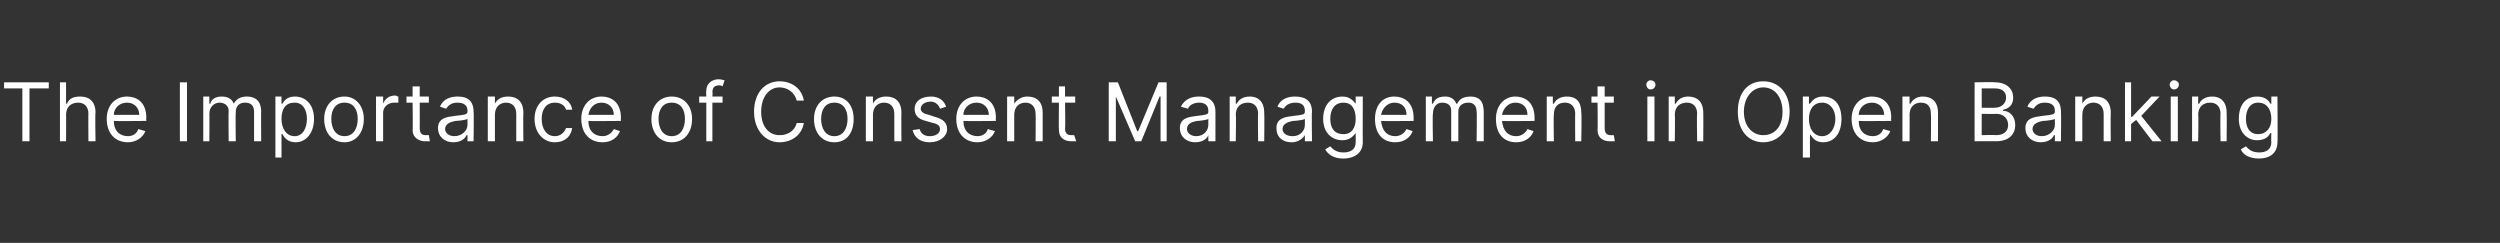 <?xml version="1.0" standalone="no"?><!DOCTYPE svg PUBLIC "-//W3C//DTD SVG 1.1//EN" "http://www.w3.org/Graphics/SVG/1.1/DTD/svg11.dtd"><svg xmlns="http://www.w3.org/2000/svg" version="1.1" width="246px" height="23.9px" viewBox="0 -1 246 23.9" style="top:-1px"><rect x="0" y="-1" width="246" height="23.9" fill="#333333" stroke="none"/><desc>The Importance of Consent Management in Open Banking</desc><defs/><g id="Polygon131046"><path d="m.4 7.1h4.4v.6H2.9v5.2h-.7V7.7H.4v-.6zm6.1 5.8h-.6V7.1h.6v2.1h.1c.2-.5.6-.7 1.3-.7c.9 0 1.5.5 1.5 1.6c-.05.01 0 2.8 0 2.8h-.7s-.02-2.75 0-2.7c0-.7-.4-1.1-1-1.1c-.7 0-1.2.4-1.2 1.2c.02-.04 0 2.6 0 2.6zm4-2.2c0-1.3.8-2.2 2-2.2c.9 0 1.9.5 1.9 2.1c-.04.04 0 .3 0 .3c0 0-3.2.03-3.2 0c0 1 .6 1.5 1.4 1.5c.5 0 .9-.3 1-.7l.7.2c-.2.6-.9 1.1-1.7 1.1c-1.3 0-2.1-.9-2.1-2.3zm3.2-.4c0-.7-.5-1.2-1.2-1.2c-.8 0-1.3.6-1.3 1.2h2.5zm4.7 2.6h-.7V7.1h.7v5.8zM20 8.5h.6v.7h.1c.1-.5.6-.7 1.1-.7c.6 0 1 .2 1.2.7c.3-.5.7-.7 1.3-.7c.8 0 1.4.4 1.4 1.5c-.02-.04 0 2.9 0 2.9h-.7V10c0-.7-.4-.9-.9-.9c-.6 0-.9.4-.9.9c-.04.04 0 2.9 0 2.9h-.7s-.03-3.01 0-3c0-.5-.4-.8-.9-.8c-.5 0-1 .4-1 1.1c.02-.05 0 2.7 0 2.7h-.6V8.5zm7.1 0h.6v.7h.1c.1-.2.4-.7 1.2-.7c1.1 0 1.9.8 1.9 2.2c0 1.4-.8 2.3-1.8 2.3c-.9 0-1.2-.6-1.3-.8h-.1v2.3h-.6v-6zm1.9 3.9c.8 0 1.2-.8 1.2-1.7c0-.9-.4-1.6-1.2-1.6c-.9 0-1.3.6-1.3 1.6c0 1 .5 1.7 1.3 1.7zm2.9-1.7c0-1.3.8-2.2 2-2.2c1.1 0 1.9.9 1.9 2.2c0 1.4-.8 2.3-1.9 2.3c-1.2 0-2-.9-2-2.3zm3.3 0c0-.9-.4-1.6-1.3-1.6c-.9 0-1.3.7-1.3 1.6c0 .9.4 1.7 1.3 1.7c.9 0 1.3-.8 1.3-1.7zM37 8.5h.7v.7s.02-.02 0 0c.2-.5.6-.8 1.2-.8c.1 0 .2.1.3.1v.6h-.4c-.6 0-1.1.4-1.1 1v2.8h-.7V8.5zm5.2.6h-.9s.01 2.53 0 2.5c0 .6.3.7.6.7h.3l.1.6h-.5c-.5 0-1.2-.3-1.2-1.1c.04.01 0-2.7 0-2.7h-.6v-.6h.6v-1h.7v1h.9v.6zm.9 2.5c0-1 .9-1.1 1.7-1.2c.8-.1 1.2-.1 1.2-.4v-.1c0-.5-.3-.8-1-.8c-.6 0-.9.3-1.1.6l-.6-.2c.3-.8 1.1-1 1.7-1c.6 0 1.6.1 1.6 1.5c.04.01 0 2.9 0 2.9h-.6v-.6h-.1c-.1.3-.5.7-1.3.7c-.8 0-1.5-.5-1.5-1.4zm2.9-.3v-.6c-.1.1-.9.2-1.2.2c-.5.1-1 .3-1 .8c0 .4.4.7.9.7c.8 0 1.3-.6 1.3-1.1zm2.7 1.6h-.7V8.5h.7v.7s.02 0 0 0c.2-.4.6-.7 1.3-.7c.9 0 1.5.5 1.5 1.6c-.03.01 0 2.8 0 2.8h-.7v-2.7c0-.7-.4-1.1-1-1.1c-.6 0-1.1.4-1.1 1.2v2.6zm3.9-2.2c0-1.3.8-2.2 2-2.2c.9 0 1.6.5 1.7 1.3h-.6c-.1-.4-.5-.7-1.1-.7c-.8 0-1.3.6-1.3 1.6c0 1 .5 1.7 1.3 1.7c.5 0 .9-.3 1.1-.8h.6c-.1.8-.7 1.4-1.7 1.4c-1.2 0-2-1-2-2.3zm4.6 0c0-1.3.8-2.2 2-2.2c.9 0 1.9.5 1.9 2.1c-.02.04 0 .3 0 .3c0 0-3.19.03-3.2 0c0 1 .6 1.5 1.4 1.5c.5 0 .9-.3 1.1-.7l.6.2c-.2.6-.8 1.1-1.7 1.1c-1.3 0-2.1-.9-2.1-2.3zm3.2-.4c0-.7-.5-1.2-1.2-1.2c-.8 0-1.2.6-1.3 1.2h2.5zm3.7.4c0-1.3.8-2.2 2-2.2c1.2 0 2 .9 2 2.2c0 1.4-.8 2.3-2 2.3c-1.2 0-2-.9-2-2.3zm3.3 0c0-.9-.4-1.6-1.3-1.6c-.9 0-1.3.7-1.3 1.6c0 .9.4 1.7 1.3 1.7c.9 0 1.3-.8 1.3-1.7zm3.7-1.6h-1v3.8h-.6V9.1h-.7v-.6h.7s-.03-.58 0-.6c0-.7.6-1.1 1.2-1.1c.3 0 .5.1.6.1l-.2.6s-.1-.1-.3-.1c-.5 0-.7.2-.7.7c.04-.03 0 .4 0 .4h1v.6zm7.3-.2c-.2-.8-.9-1.3-1.7-1.3c-1 0-1.8.9-1.8 2.4c0 1.5.8 2.3 1.8 2.3c.8 0 1.5-.4 1.7-1.2h.7c-.2 1.2-1.2 1.9-2.4 1.9c-1.4 0-2.5-1.2-2.5-3c0-1.9 1.1-3 2.5-3c1.2 0 2.2.7 2.4 1.9h-.7zm1.7 1.8c0-1.3.8-2.2 2-2.2c1.2 0 1.9.9 1.9 2.2c0 1.4-.7 2.3-1.9 2.3c-1.2 0-2-.9-2-2.3zm3.3 0c0-.9-.4-1.6-1.3-1.6c-.9 0-1.3.7-1.3 1.6c0 .9.4 1.7 1.3 1.7c.9 0 1.3-.8 1.3-1.7zm2.5 2.2h-.7V8.5h.7v.7s.03 0 0 0c.2-.4.6-.7 1.3-.7c.9 0 1.5.5 1.5 1.6c-.02.01 0 2.8 0 2.8h-.7v-2.7c0-.7-.4-1.1-1-1.1c-.6 0-1.1.4-1.1 1.2v2.6zm6.6-3.2c-.1-.3-.4-.7-.9-.7c-.6 0-1 .3-1 .7c0 .3.3.5.8.6l.6.2c.8.2 1.2.6 1.2 1.2c0 .7-.7 1.3-1.7 1.3c-.9 0-1.5-.4-1.7-1.2l.7-.1c.1.4.4.7 1 .7c.6 0 1-.3 1-.7c0-.3-.2-.5-.7-.6l-.7-.2c-.8-.2-1.1-.6-1.1-1.2c0-.7.6-1.2 1.6-1.2c.8 0 1.3.4 1.5 1l-.6.2zm1.6 1c0-1.3.8-2.2 2-2.2c.9 0 1.9.5 1.9 2.1c-.04.04 0 .3 0 .3c0 0-3.21.03-3.2 0c0 1 .6 1.5 1.4 1.5c.5 0 .9-.3 1-.7l.7.2c-.2.6-.9 1.1-1.7 1.1c-1.3 0-2.1-.9-2.1-2.3zm3.2-.4c0-.7-.5-1.2-1.2-1.2c-.8 0-1.3.6-1.3 1.2h2.5zm2.5 2.6h-.7V8.5h.7v.7s.05 0 0 0c.3-.4.7-.7 1.3-.7c.9 0 1.5.5 1.5 1.6v2.8h-.7s.03-2.75 0-2.7c0-.7-.4-1.1-1-1.1c-.6 0-1.1.4-1.1 1.2v2.6zm6-3.8h-1s.05 2.53 0 2.5c0 .6.3.7.6.7h.3l.2.6h-.5c-.6 0-1.2-.3-1.2-1.1c-.03.01 0-2.7 0-2.7h-.7v-.6h.7v-1h.6v1h1v.6zm4.2-2l1.9 4.8h.1l2-4.8h.8v5.8h-.6V8.5h-.1l-1.8 4.4h-.6l-1.9-4.4v4.4h-.7V7.1h.9zm6.1 4.5c0-1 .9-1.1 1.7-1.2c.8-.1 1.1-.1 1.1-.4v-.1c0-.5-.3-.8-.9-.8c-.6 0-1 .3-1.1.6l-.7-.2c.4-.8 1.1-1 1.8-1c.5 0 1.6.1 1.6 1.5v2.9h-.7v-.6s-.01-.01 0 0c-.1.3-.5.7-1.3.7c-.8 0-1.5-.5-1.5-1.4zm2.8-.3v-.6c-.1.1-.9.2-1.1.2c-.6.1-1 .3-1 .8c0 .4.4.7.9.7c.8 0 1.2-.6 1.2-1.1zm2.7 1.6h-.6V8.5h.6v.7h.1c.2-.4.6-.7 1.3-.7c.8 0 1.4.5 1.4 1.6c.03.01 0 2.8 0 2.8h-.6s-.04-2.75 0-2.7c0-.7-.4-1.1-1-1.1c-.7 0-1.2.4-1.2 1.2c.05-.04 0 2.6 0 2.6zm4-1.3c0-1 .9-1.1 1.7-1.2c.8-.1 1.1-.1 1.1-.4v-.1c0-.5-.3-.8-.9-.8c-.7 0-1 .3-1.2.6l-.6-.2c.3-.8 1.1-1 1.7-1c.6 0 1.7.1 1.7 1.5c-.04.01 0 2.9 0 2.9h-.7v-.6s-.05-.01 0 0c-.2.3-.6.7-1.3.7c-.9 0-1.5-.5-1.5-1.4zm2.8-.3v-.6c-.1.1-.9.2-1.2.2c-.5.1-1 .3-1 .8c0 .4.4.7 1 .7c.8 0 1.2-.6 1.2-1.1zm2 2.4l.5-.3c.2.2.5.6 1.3.6c.7 0 1.2-.3 1.2-1c.01-.04 0-.9 0-.9c0 0-.05-.03 0 0c-.2.2-.5.7-1.3.7c-1.1 0-1.9-.8-1.9-2.1c0-1.4.8-2.2 1.9-2.2c.8 0 1.1.5 1.3.7c-.04.01 0 0 0 0v-.7h.7s-.02 4.51 0 4.5c0 1.1-.9 1.6-1.9 1.6c-1 0-1.5-.4-1.8-.9zm3-3c0-1-.4-1.6-1.2-1.6c-.9 0-1.3.7-1.3 1.6c0 .9.4 1.5 1.3 1.5c.8 0 1.2-.6 1.2-1.5zm1.9 0c0-1.3.7-2.2 1.9-2.2c.9 0 1.9.5 1.9 2.1v.3s-3.17.03-3.2 0c.1 1 .6 1.5 1.4 1.5c.5 0 .9-.3 1.1-.7l.6.2c-.2.6-.8 1.1-1.7 1.1c-1.3 0-2-.9-2-2.3zm3.1-.4c0-.7-.4-1.2-1.2-1.2c-.7 0-1.2.6-1.3 1.2h2.5zm1.9-1.8h.6v.7h.1c.2-.5.6-.7 1.2-.7c.5 0 .9.2 1.1.7h.1c.2-.5.7-.7 1.3-.7c.8 0 1.3.4 1.3 1.5v2.9h-.7s.04-2.94 0-2.9c0-.7-.4-.9-.8-.9c-.7 0-1 .4-1 .9v2.9h-.7v-3c0-.5-.3-.8-.9-.8c-.5 0-.9.4-.9 1.1c-.05-.05 0 2.7 0 2.7h-.7V8.5zm6.9 2.2c0-1.3.8-2.2 1.9-2.2c.9 0 1.9.5 1.9 2.1v.3s-3.16.03-3.2 0c.1 1 .6 1.5 1.4 1.5c.5 0 .9-.3 1.1-.7l.6.2c-.2.6-.8 1.1-1.7 1.1c-1.3 0-2-.9-2-2.3zm3.1-.4c0-.7-.4-1.2-1.2-1.2c-.7 0-1.2.6-1.3 1.2h2.5zm2.6 2.6h-.7V8.5h.6v.7h.1c.2-.4.6-.7 1.3-.7c.9 0 1.4.5 1.4 1.6c.05.01 0 2.8 0 2.8h-.6s-.02-2.75 0-2.7c0-.7-.4-1.1-1-1.1c-.7 0-1.1.4-1.1 1.2c-.04-.04 0 2.6 0 2.6zm5.9-3.8h-.9v2.5c0 .6.3.7.6.7h.3l.1.6h-.5c-.6 0-1.2-.3-1.2-1.1c.03.01 0-2.7 0-2.7h-.6v-.6h.6v-1h.7v1h.9v.6zm3.3-.6h.7v4.4h-.7V8.5zm-.1-1.2c0-.2.2-.4.4-.4c.3 0 .5.2.5.4c0 .3-.2.5-.5.5c-.2 0-.4-.2-.4-.5zm2.8 5.6h-.6V8.5h.6v.7h.1c.2-.4.6-.7 1.2-.7c.9 0 1.5.5 1.5 1.6c.02.01 0 2.8 0 2.8h-.6s-.05-2.75 0-2.7c0-.7-.4-1.1-1-1.1c-.7 0-1.2.4-1.2 1.2c.04-.04 0 2.6 0 2.6zm8.7.1c-1.5 0-2.5-1.2-2.5-3c0-1.9 1-3 2.5-3c1.5 0 2.6 1.1 2.6 3c0 1.8-1.1 3-2.6 3zm0-5.4c-1 0-1.9.9-1.9 2.4c0 1.5.9 2.3 1.9 2.3c1.1 0 1.9-.8 1.9-2.3c0-1.5-.8-2.4-1.9-2.4zm3.9.9h.6v.7h.1c.2-.2.4-.7 1.3-.7c1.1 0 1.8.8 1.8 2.2c0 1.4-.7 2.3-1.8 2.3c-.9 0-1.1-.6-1.3-.8c.02.01 0 0 0 0v2.3h-.7v-6zm1.9 3.9c.8 0 1.3-.8 1.3-1.7c0-.9-.5-1.6-1.3-1.6c-.8 0-1.3.6-1.3 1.6c0 1 .5 1.7 1.3 1.7zm2.9-1.7c0-1.3.8-2.2 2-2.2c.9 0 1.9.5 1.9 2.1c-.04.04 0 .3 0 .3c0 0-3.2.03-3.2 0c0 1 .6 1.5 1.4 1.5c.5 0 .9-.3 1-.7l.7.2c-.2.6-.9 1.1-1.7 1.1c-1.3 0-2.1-.9-2.1-2.3zm3.2-.4c0-.7-.5-1.2-1.2-1.2c-.8 0-1.3.6-1.3 1.2h2.5zm2.5 2.6h-.7V8.5h.7v.7h.1c.2-.4.6-.7 1.2-.7c.9 0 1.5.5 1.5 1.6v2.8h-.7s.03-2.75 0-2.7c0-.7-.3-1.1-1-1.1c-.6 0-1.1.4-1.1 1.2c.02-.04 0 2.6 0 2.6zm6.4-5.8s2.01-.04 2 0c1.2 0 1.8.7 1.8 1.5c0 .8-.5 1.1-1 1.2v.1c.6 0 1.2.5 1.2 1.4c0 .9-.6 1.6-1.9 1.6c-.03-.02-2.1 0-2.1 0V7.1zm2.1 5.2c.9 0 1.2-.5 1.2-1c0-.6-.4-1.1-1.2-1.1c.01.03-1.4 0-1.4 0v2.1s1.37-.04 1.4 0zm-.1-2.7c.6 0 1.1-.4 1.1-1c0-.5-.3-.9-1.1-.9H195v1.9s1.28.02 1.3 0zm3 2c0-1 .9-1.1 1.7-1.2c.8-.1 1.2-.1 1.2-.4v-.1c0-.5-.3-.8-1-.8c-.6 0-.9.3-1.1.6l-.6-.2c.3-.8 1.1-1 1.7-1c.6 0 1.6.1 1.6 1.5c.03.01 0 2.9 0 2.9h-.6v-.6h-.1c-.1.3-.5.7-1.3.7c-.8 0-1.5-.5-1.5-1.4zm2.9-.3v-.6c-.1.1-.9.2-1.2.2c-.5.1-1 .3-1 .8c0 .4.4.7.9.7c.8 0 1.3-.6 1.3-1.1zm2.7 1.6h-.7V8.5h.7v.7s.02 0 0 0c.2-.4.6-.7 1.3-.7c.9 0 1.5.5 1.5 1.6c-.03.01 0 2.8 0 2.8h-.7v-2.7c0-.7-.4-1.1-1-1.1c-.6 0-1.1.4-1.1 1.2v2.6zm4.2-5.8h.6v3.4h.1l1.9-2h.8l-1.8 1.9l2 2.5h-.9l-1.6-2.1l-.5.4v1.7h-.6V7.1zm4.5 1.4h.7v4.4h-.7V8.5zm-.1-1.2c0-.2.2-.4.4-.4c.3 0 .5.2.5.4c0 .3-.2.5-.5.5c-.2 0-.4-.2-.4-.5zm2.8 5.6h-.6V8.5h.6v.7h.1c.2-.4.6-.7 1.3-.7c.8 0 1.4.5 1.4 1.6c.03.01 0 2.8 0 2.8h-.6s-.04-2.75 0-2.7c0-.7-.4-1.1-1-1.1c-.7 0-1.2.4-1.2 1.2c.05-.04 0 2.6 0 2.6zm4.2.8l.5-.3c.2.2.5.6 1.3.6c.7 0 1.2-.3 1.2-1c-.03-.04 0-.9 0-.9c0 0-.09-.03-.1 0c-.1.2-.4.7-1.3.7c-1 0-1.8-.8-1.8-2.1c0-1.4.7-2.2 1.8-2.2c.9 0 1.2.5 1.3.7h.1v-.7h.6s.04 4.51 0 4.5c0 1.1-.8 1.6-1.8 1.6c-1 0-1.6-.4-1.8-.9zm3-3c0-1-.5-1.6-1.3-1.6c-.8 0-1.2.7-1.2 1.6c0 .9.4 1.5 1.2 1.5c.8 0 1.3-.6 1.3-1.5z" stroke="none" fill="#fff"/></g></svg>